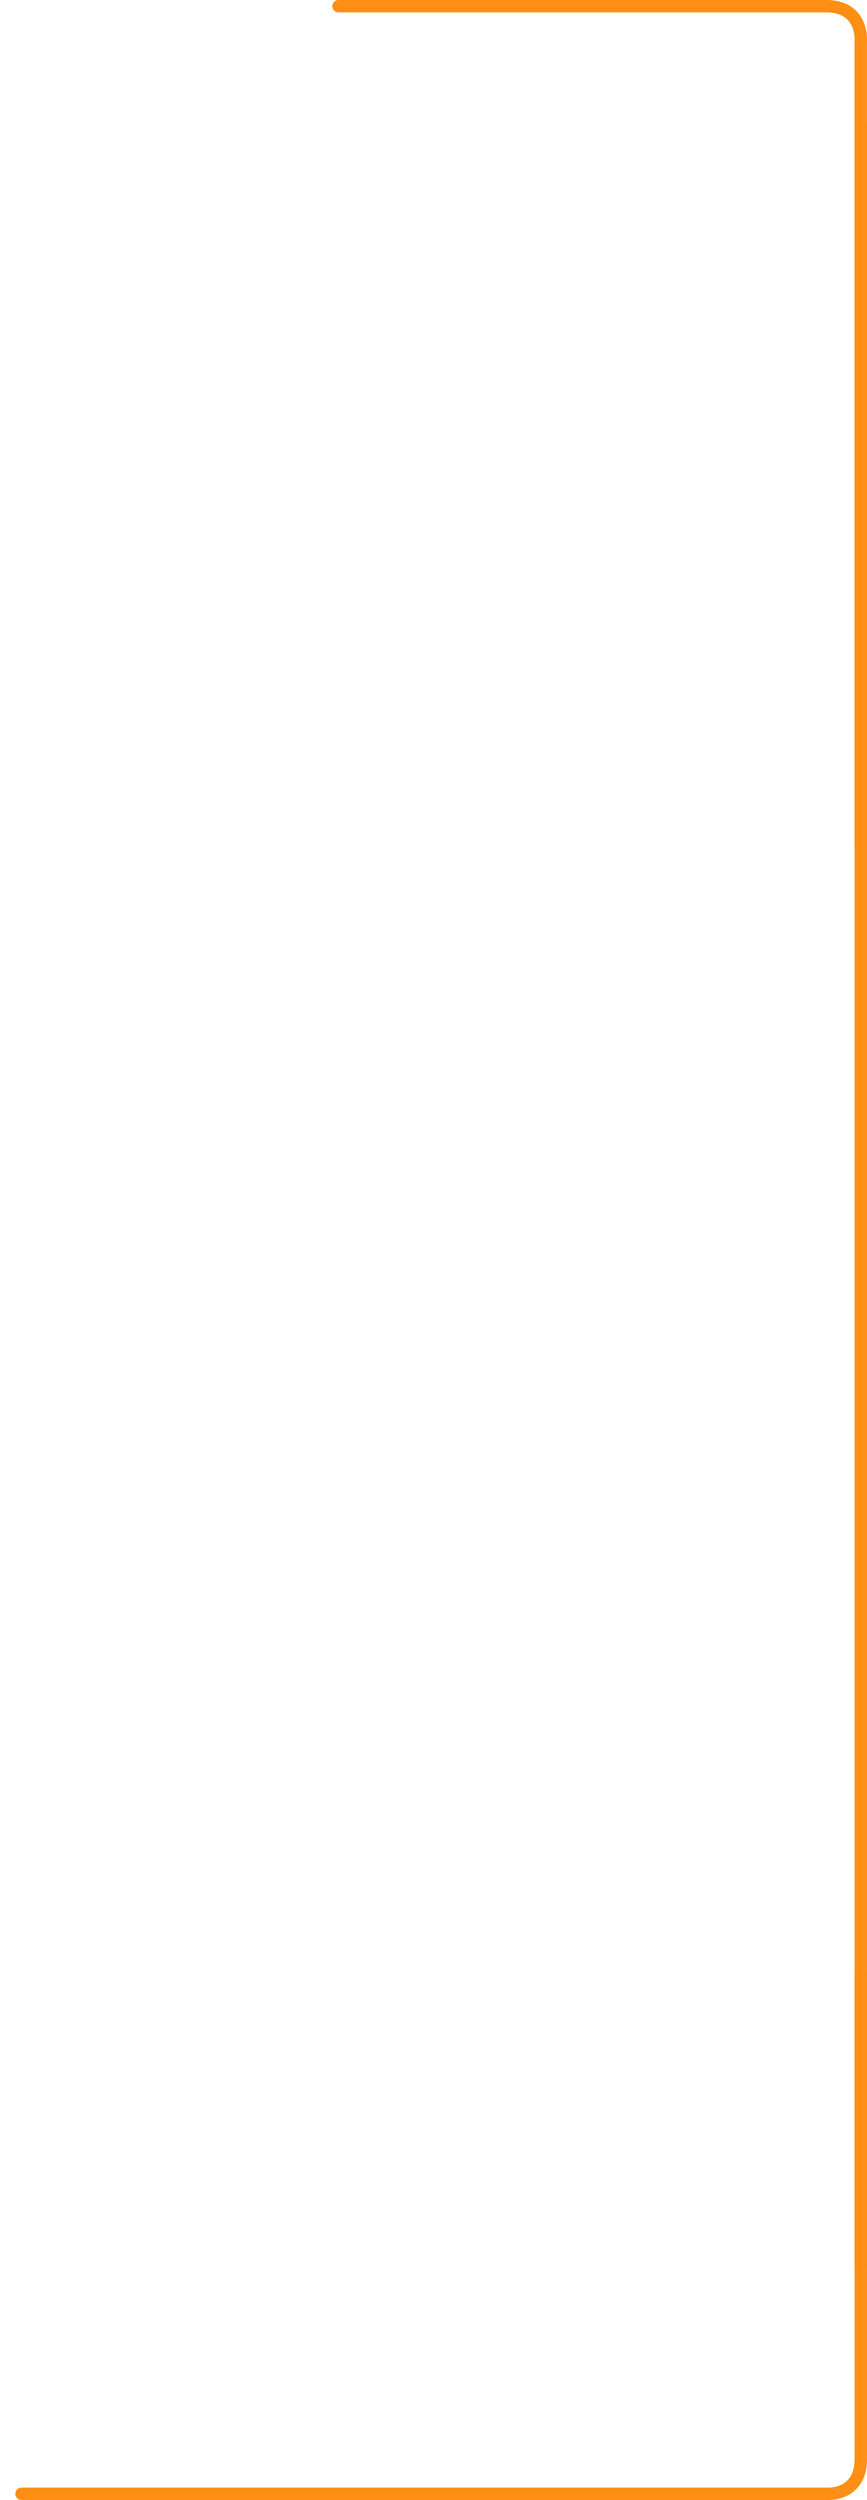 <svg xmlns="http://www.w3.org/2000/svg" width="419.453" height="1209.236" viewBox="0 0 419.453 1209.236"><g transform="translate(0 3)"><rect width="6" height="1042.491" rx="3" transform="translate(419.434 1096.506) rotate(180)" fill="#ff8e14"/><path d="M416.007,816H26.23S10,814.947,10,832.711v235.938" transform="translate(1232.422 -10) rotate(90)" fill="none" stroke="#ff8e14" stroke-linecap="round" stroke-width="6"/><path d="M416.007,816H26.23S10,814.947,10,832.711v235.938" transform="translate(426.434 2019.205) rotate(180)" fill="none" stroke="#ff8e14" stroke-linecap="round" stroke-width="6"/></g></svg>